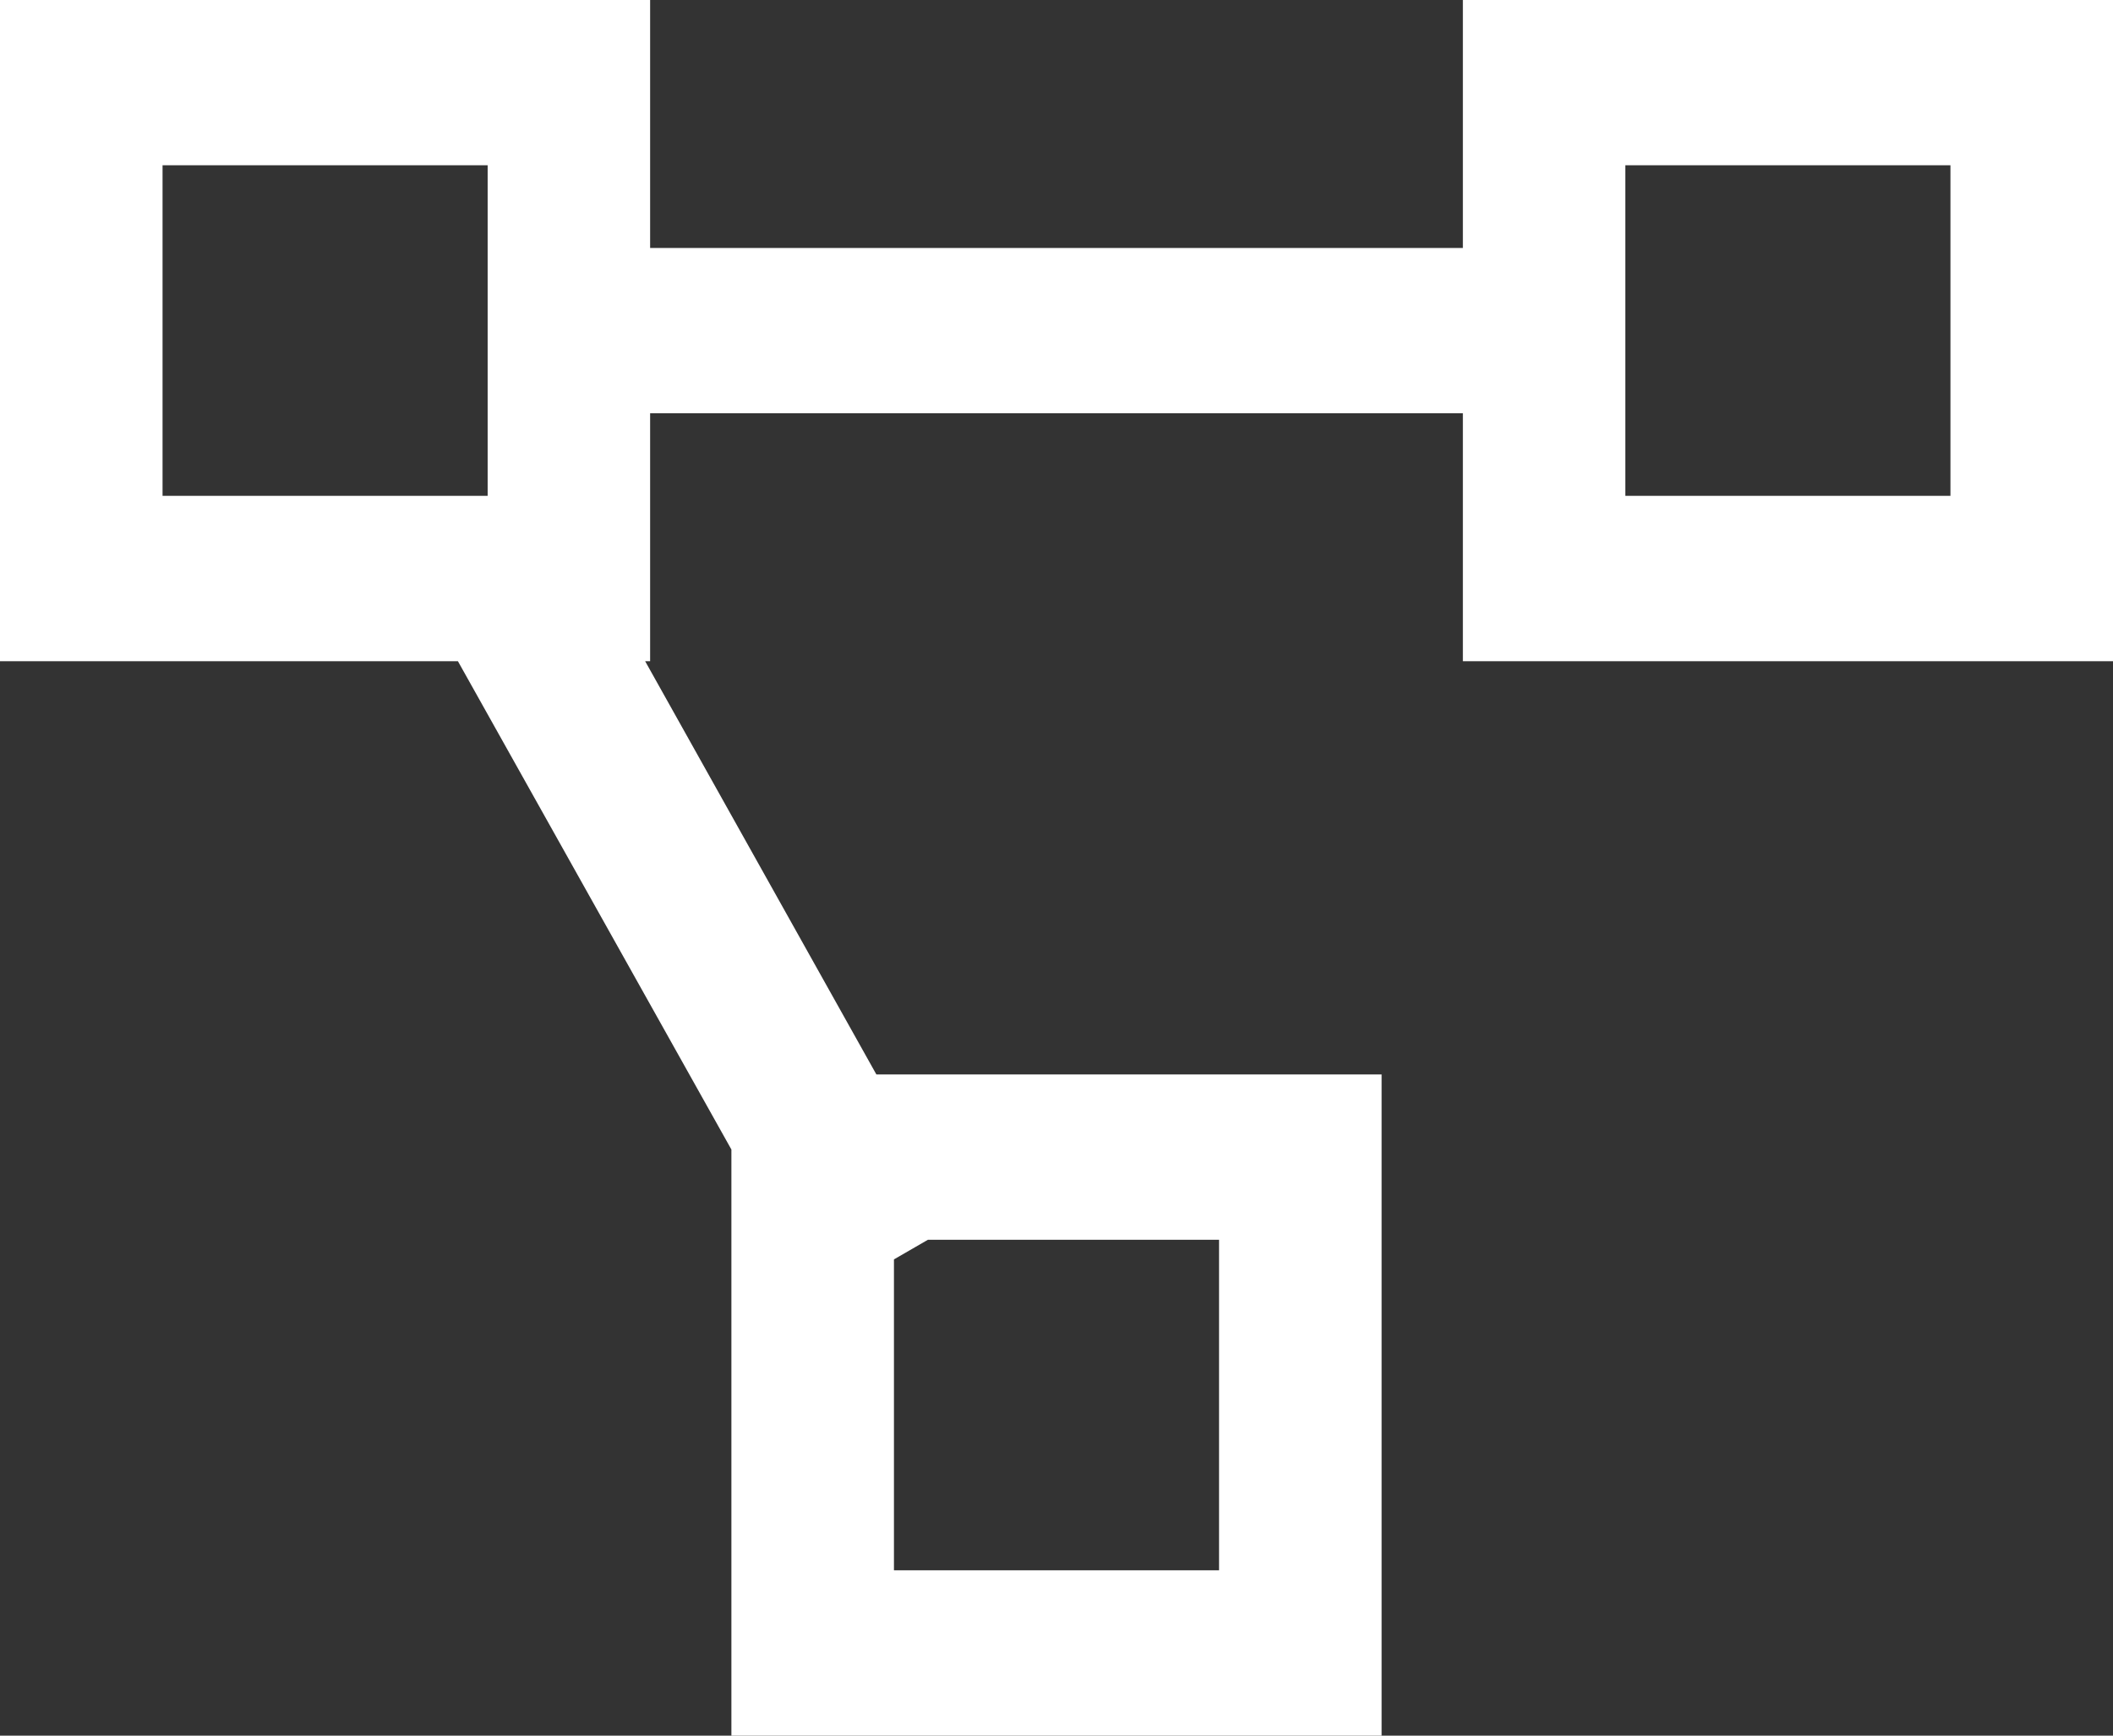 <svg width="28" height="23" viewBox="0 0 28 23" fill="none" xmlns="http://www.w3.org/2000/svg">
<rect x="0" y="0" width="28" height="23" fill="#333333" stroke="none"/>
<path id="Vector" d="M0 0V8.762H6.068L9.692 15.233V23H18.308V14.238H11.613L8.549 8.762H8.615V5.476H19.385V8.762H28V0H19.385V3.286H8.615V0H0ZM2.154 2.19H6.462V6.571H2.154V2.19ZM21.538 2.19H25.846V6.571H21.538V2.19ZM12.296 16.429H16.154V20.809H11.846V16.689L12.296 16.429Z" fill="white"/>
</svg>
